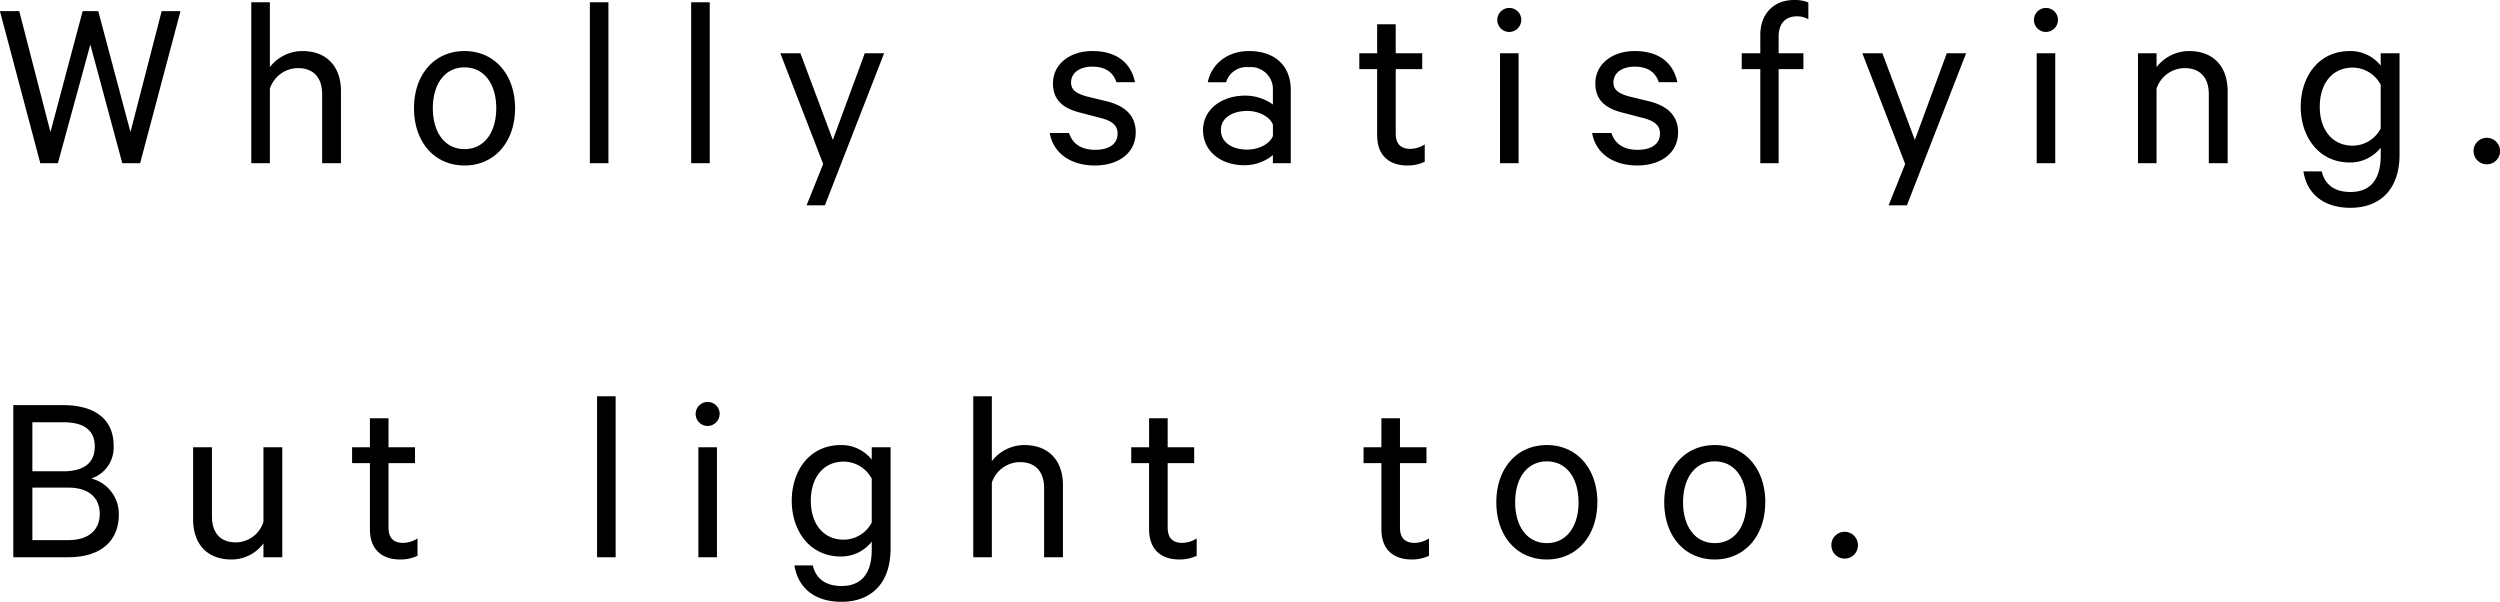 <svg xmlns="http://www.w3.org/2000/svg" width="444.156" height="106.91" viewBox="0 0 444.156 106.91">
<defs>
    <style>
      .cls-1 {
        fill-rule: evenodd;
      }
    </style>
  </defs>
  <path id="Wholly_satisfying._But_light_too." data-name="Wholly satisfying. But light too." class="cls-1" d="M205.31,2463.48l-5.721,21.48-5.545-21.48h-3.432l7.173,27.02h3.124l5.765-21.08,5.677,21.08h3.168l7.173-27.02h-3.344l-5.545,21.48-5.721-21.48H205.31Zm29.962,27.02h3.3v-13.25a5.3,5.3,0,0,1,4.973-3.65c2.948,0,4.313,1.89,4.313,4.62v12.28H251.2v-12.81c0-4.26-2.42-7.12-6.865-7.12a7.3,7.3,0,0,0-5.765,2.86V2461.9h-3.3v28.6Zm46.862-9.77c0-5.98-3.652-10.16-8.977-10.16-5.369,0-8.978,4.18-8.978,10.16s3.609,10.17,8.978,10.17C278.482,2490.9,282.134,2486.72,282.134,2480.73Zm-3.344,0c0,4.27-2.113,7.26-5.633,7.26s-5.633-2.99-5.633-7.26,2.112-7.26,5.633-7.26S278.79,2476.46,278.79,2480.73Zm19.93-18.83h-3.3v28.6h3.3v-28.6Zm18,0h-3.3v28.6h3.3v-28.6Zm20.46,36.08,10.518-27.02h-3.433l-5.676,15.4-5.765-15.4h-3.565l7.613,19.67-2.948,7.35h3.256Zm39.95-12.85c0.616,3.61,3.741,5.77,8.01,5.77,4.18,0,7.261-2.2,7.261-5.9,0-2.73-1.629-4.58-4.973-5.46l-3.785-.92c-1.848-.53-2.728-1.15-2.728-2.47,0-1.89,1.8-2.81,3.74-2.81,2.377,0,3.741,1.01,4.313,2.77h3.3c-0.7-3.43-3.257-5.54-7.57-5.54-3.96,0-7,2.28-7,5.76,0,3.04,1.937,4.44,4.709,5.15l3.873,1.01c2.024,0.53,2.9,1.37,2.9,2.73,0,1.98-1.672,2.9-4,2.9-2.289,0-4-.96-4.621-2.99h-3.433Zm42.814,5.37v-13.03c0-4.26-2.772-6.9-7.437-6.9-3.741,0-6.645,2.24-7.305,5.54h3.256a3.79,3.79,0,0,1,4-2.68,3.942,3.942,0,0,1,4.313,4.18v2.46a8.363,8.363,0,0,0-4.929-1.58c-4.181,0-7.481,2.46-7.481,6.11,0,3.88,3.3,6.25,7.261,6.25a7.847,7.847,0,0,0,5.149-1.8v1.45h3.168Zm-3.168-4.84c-0.573,1.45-2.553,2.42-4.577,2.42-2.376,0-4.665-1.1-4.665-3.48,0-2.33,2.289-3.39,4.665-3.39,2.024,0,4,.97,4.577,2.43v2.02Zm18.522-.09c0,3.61,2.2,5.33,5.369,5.33a7.026,7.026,0,0,0,3.08-.66v-3.08a4.861,4.861,0,0,1-2.552.79c-1.672,0-2.6-.84-2.6-2.73v-11.44H443.3v-2.82h-4.709v-5.15h-3.3v5.15h-3.168v2.82h3.168v11.79Zm25.124-14.61h-3.3v19.54h3.3v-19.54Zm0.484-5.9a2.135,2.135,0,1,0-2.157,2.12A2.154,2.154,0,0,0,460.9,2465.06Zm12.583,20.07c0.616,3.61,3.741,5.77,8.009,5.77,4.181,0,7.261-2.2,7.261-5.9,0-2.73-1.628-4.58-4.973-5.46l-3.784-.92c-1.848-.53-2.728-1.15-2.728-2.47,0-1.89,1.8-2.81,3.74-2.81,2.376,0,3.741,1.01,4.313,2.77h3.3c-0.7-3.43-3.256-5.54-7.569-5.54-3.96,0-7,2.28-7,5.76,0,3.04,1.936,4.44,4.709,5.15l3.872,1.01c2.025,0.53,2.905,1.37,2.905,2.73,0,1.98-1.673,2.9-4,2.9-2.288,0-4-.96-4.621-2.99h-3.432Zm38.413-23.19a6.282,6.282,0,0,0-2.552-.44c-3.433,0-5.985,2.29-5.985,6.21v3.25h-3.3v2.82h3.3v16.72h3.256v-16.72h4.4v-2.82h-4.4v-2.99c0-2.33,1.276-3.57,3.213-3.57a3.876,3.876,0,0,1,2.068.53v-2.99Zm17.511,36.04,10.517-27.02h-3.432l-5.677,15.4-5.765-15.4h-3.564l7.613,19.67-2.949,7.35h3.257Zm26.355-27.02h-3.3v19.54h3.3v-19.54Zm0.484-5.9a2.135,2.135,0,1,0-2.156,2.12A2.154,2.154,0,0,0,556.248,2465.06Zm14.211,25.44h3.3v-13.25a5.3,5.3,0,0,1,4.973-3.65c2.948,0,4.312,1.89,4.312,4.62v12.28h3.345v-12.81c0-4.26-2.421-7.12-6.865-7.12a7.3,7.3,0,0,0-5.765,2.86v-2.47h-3.3v19.54Zm43.122-1.32c0,4.22-1.848,6.43-5.369,6.43-2.684,0-4.532-1.19-5.1-3.66h-3.257c0.616,4.01,3.609,6.47,8.361,6.47,5.017,0,8.714-3.03,8.714-9.46v-18h-3.345v2.2a6.867,6.867,0,0,0-5.457-2.59c-5.72,0-8.757,4.7-8.757,9.9,0,5.15,3.037,9.9,8.757,9.9a6.9,6.9,0,0,0,5.457-2.64v1.45Zm0-4.84a5.664,5.664,0,0,1-4.973,3.04c-3.7,0-5.852-2.91-5.852-6.91,0-4.05,2.156-6.96,5.852-6.96a5.664,5.664,0,0,1,4.973,3.04v7.79Zm16.5,4a2.354,2.354,0,1,0,4.708,0A2.355,2.355,0,1,0,630.079,2488.34ZM206.85,2546.51a5.794,5.794,0,0,0,3.96-5.86c0-4.66-3.344-7.17-8.933-7.17h-8.889v27.02h9.769c5.545,0,8.978-2.68,8.978-7.61A6.5,6.5,0,0,0,206.85,2546.51Zm-10.474-1.28v-8.71h5.5c3.609,0,5.589,1.36,5.589,4.31s-1.98,4.4-5.589,4.4h-5.5Zm0,2.9h6.381c3.653,0,5.589,1.81,5.589,4.67,0,2.82-1.936,4.66-5.589,4.66h-6.381v-9.33Zm44.4-7.17h-3.345v13.25a5.191,5.191,0,0,1-4.884,3.65c-2.949,0-4.269-1.89-4.269-4.62v-12.28h-3.344v12.81c0,4.27,2.376,7.13,6.821,7.13a7.053,7.053,0,0,0,5.676-2.86v2.46h3.345v-19.54Zm15.574,14.61c0,3.61,2.2,5.33,5.368,5.33a7.028,7.028,0,0,0,3.081-.66v-3.08a4.861,4.861,0,0,1-2.552.79c-1.673,0-2.6-.84-2.6-2.73v-11.44h4.709v-2.82h-4.709v-5.15h-3.3v5.15h-3.169v2.82h3.169v11.79ZM300,2531.9h-3.3v28.6H300v-28.6Zm18,9.06h-3.3v19.54h3.3v-19.54Zm0.484-5.9a2.134,2.134,0,1,0-2.156,2.12A2.154,2.154,0,0,0,318.475,2535.06Zm27.017,24.12c0,4.22-1.848,6.43-5.368,6.43-2.685,0-4.533-1.19-5.105-3.66h-3.257c0.617,4.01,3.609,6.47,8.362,6.47,5.016,0,8.713-3.03,8.713-9.46v-18h-3.345v2.2a6.867,6.867,0,0,0-5.456-2.59c-5.721,0-8.758,4.7-8.758,9.9,0,5.15,3.037,9.9,8.758,9.9a6.9,6.9,0,0,0,5.456-2.64v1.45Zm0-4.84a5.664,5.664,0,0,1-4.972,3.04c-3.7,0-5.853-2.91-5.853-6.91,0-4.05,2.156-6.96,5.853-6.96a5.664,5.664,0,0,1,4.972,3.04v7.79Zm18.038,6.16h3.3v-13.25a5.3,5.3,0,0,1,4.972-3.65c2.949,0,4.313,1.89,4.313,4.62v12.28h3.345v-12.81c0-4.26-2.421-7.12-6.865-7.12a7.3,7.3,0,0,0-5.765,2.86V2531.9h-3.3v28.6Zm31.24-4.93c0,3.61,2.2,5.33,5.369,5.33a7.034,7.034,0,0,0,3.081-.66v-3.08a4.868,4.868,0,0,1-2.553.79c-1.672,0-2.6-.84-2.6-2.73v-11.44h4.708v-2.82h-4.708v-5.15h-3.3v5.15H391.6v2.82h3.168v11.79Zm41.271,0c0,3.61,2.2,5.33,5.369,5.33a7.034,7.034,0,0,0,3.081-.66v-3.08a4.865,4.865,0,0,1-2.553.79c-1.672,0-2.6-.84-2.6-2.73v-11.44h4.709v-2.82h-4.709v-5.15h-3.3v5.15h-3.168v2.82h3.168v11.79Zm38.37-4.84c0-5.98-3.653-10.16-8.977-10.16-5.369,0-8.978,4.18-8.978,10.16s3.609,10.17,8.978,10.17C470.758,2560.9,474.411,2556.72,474.411,2550.73Zm-3.344,0c0,4.27-2.113,7.26-5.633,7.26s-5.633-2.99-5.633-7.26,2.112-7.26,5.633-7.26S471.067,2546.46,471.067,2550.73Zm33.176,0c0-5.98-3.653-10.16-8.977-10.16-5.369,0-8.978,4.18-8.978,10.16s3.609,10.17,8.978,10.17C500.59,2560.9,504.243,2556.72,504.243,2550.73Zm-3.345,0c0,4.27-2.112,7.26-5.632,7.26s-5.633-2.99-5.633-7.26,2.112-7.26,5.633-7.26S500.9,2546.46,500.9,2550.73Zm15.09,7.61a2.355,2.355,0,1,0,4.709,0A2.355,2.355,0,1,0,515.988,2558.34Z" transform="translate(-190.625 -2461.5)"/>
</svg>
